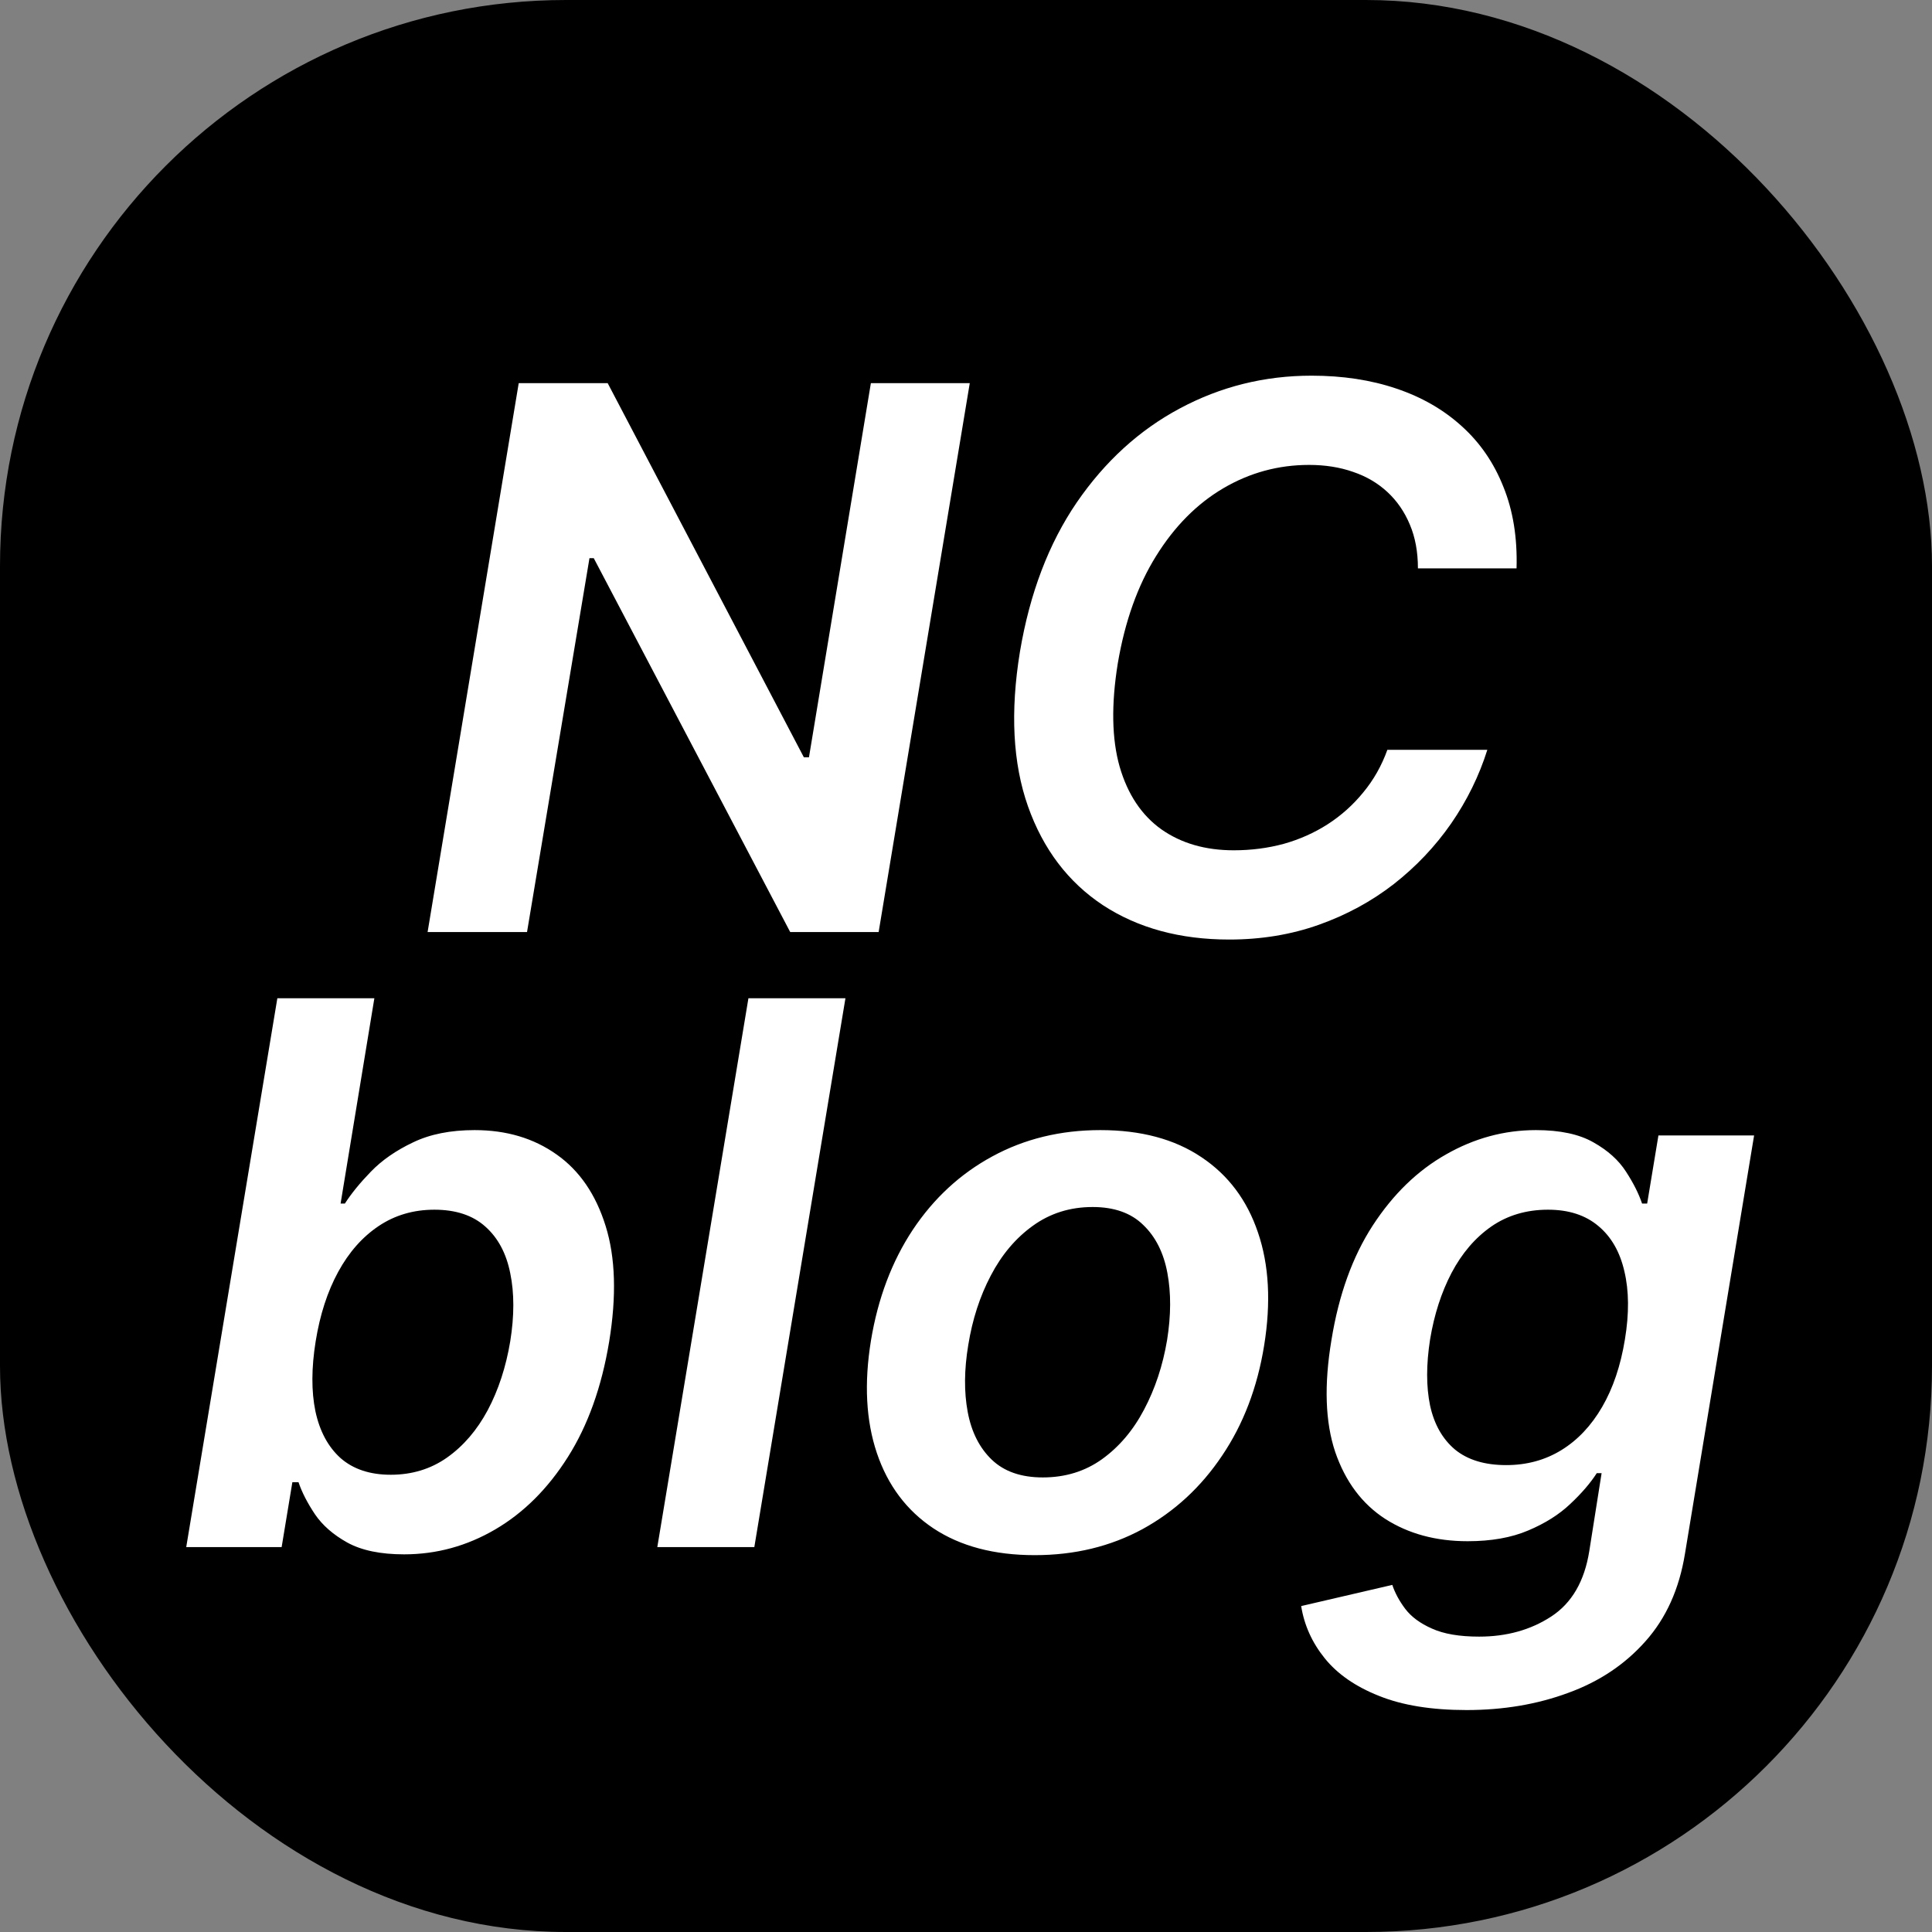 <svg width="512" height="512" viewBox="0 0 512 512" fill="none" xmlns="http://www.w3.org/2000/svg">
<rect x="0" y="0" width="512" height="512" fill="#808080" stroke="none"/>
<rect width="512" height="512" rx="150" fill="black"/>
<path d="M256.997 101.545L232.849 247H209.412L157.352 147.923H156.216L139.668 247H113.318L137.466 101.545H161.045L213.034 200.693H214.384L230.79 101.545H256.997ZM401.901 150.622H375.765C375.765 146.266 375.055 142.407 373.634 139.045C372.214 135.636 370.225 132.748 367.668 130.381C365.112 128.013 362.081 126.238 358.577 125.054C355.074 123.823 351.191 123.207 346.93 123.207C338.786 123.207 331.21 125.267 324.202 129.386C317.195 133.506 311.253 139.495 306.376 147.355C301.499 155.168 298.113 164.661 296.219 175.835C294.468 186.725 294.633 195.84 296.717 203.179C298.847 210.518 302.54 216.058 307.796 219.798C313.052 223.491 319.444 225.338 326.972 225.338C331.565 225.338 335.969 224.77 340.183 223.634C344.397 222.45 348.279 220.722 351.83 218.449C355.429 216.129 358.577 213.312 361.276 209.997C364.022 206.683 366.153 202.919 367.668 198.705H394.16C391.982 205.617 388.786 212.128 384.572 218.236C380.358 224.296 375.291 229.647 369.373 234.287C363.454 238.88 356.826 242.478 349.487 245.082C342.147 247.687 334.24 248.989 325.765 248.989C312.744 248.989 301.594 245.958 292.313 239.898C283.08 233.79 276.451 225.054 272.427 213.69C268.402 202.279 267.692 188.619 270.296 172.71C272.9 157.227 277.919 144.041 285.353 133.151C292.834 122.26 301.949 113.951 312.697 108.222C323.492 102.445 335.116 99.557 347.569 99.557C355.808 99.557 363.289 100.693 370.012 102.966C376.783 105.239 382.583 108.577 387.413 112.98C392.242 117.336 395.912 122.687 398.421 129.031C400.978 135.329 402.138 142.526 401.901 150.622ZM49.353 410L73.501 264.545H99.211L90.262 318.949H91.399C93.103 316.297 95.4 313.48 98.288 310.497C101.224 307.467 104.94 304.886 109.439 302.756C113.937 300.578 119.382 299.489 125.774 299.489C134.202 299.489 141.446 301.643 147.507 305.952C153.567 310.213 157.9 316.534 160.504 324.915C163.108 333.248 163.416 343.475 161.427 355.597C159.439 367.576 155.793 377.756 150.49 386.136C145.187 394.517 138.771 400.909 131.243 405.312C123.714 409.716 115.665 411.918 107.095 411.918C100.845 411.918 95.826 410.876 92.038 408.793C88.297 406.709 85.433 404.2 83.444 401.264C81.456 398.281 80.011 395.464 79.112 392.812H77.478L74.637 410H49.353ZM83.657 355.455C82.521 362.509 82.497 368.688 83.586 373.991C84.723 379.295 86.948 383.437 90.262 386.42C93.624 389.356 98.051 390.824 103.544 390.824C109.178 390.824 114.15 389.309 118.458 386.278C122.815 383.201 126.413 379.01 129.254 373.707C132.095 368.357 134.083 362.273 135.22 355.455C136.309 348.684 136.309 342.67 135.22 337.415C134.178 332.159 131.976 328.04 128.615 325.057C125.3 322.074 120.802 320.582 115.12 320.582C109.581 320.582 104.656 322.027 100.348 324.915C96.039 327.803 92.464 331.851 89.623 337.06C86.782 342.268 84.794 348.4 83.657 355.455ZM224.051 264.545L199.904 410H174.194L198.341 264.545H224.051ZM274.211 412.131C263.463 412.131 254.514 409.763 247.365 405.028C240.262 400.294 235.267 393.641 232.379 385.071C229.491 376.501 228.97 366.558 230.816 355.241C232.663 344.067 236.356 334.29 241.896 325.909C247.483 317.528 254.514 311.042 262.99 306.449C271.512 301.809 281.053 299.489 291.612 299.489C302.36 299.489 311.285 301.88 318.387 306.662C325.49 311.397 330.485 318.049 333.373 326.619C336.309 335.189 336.853 345.18 335.007 356.591C333.208 367.718 329.491 377.448 323.856 385.781C318.269 394.115 311.238 400.601 302.762 405.241C294.287 409.834 284.77 412.131 274.211 412.131ZM276.342 391.534C282.308 391.534 287.54 389.924 292.038 386.705C296.583 383.437 300.3 379.058 303.189 373.565C306.124 368.026 308.16 361.87 309.297 355.099C310.338 348.565 310.362 342.647 309.368 337.344C308.373 331.993 306.243 327.756 302.975 324.631C299.756 321.458 295.281 319.872 289.552 319.872C283.586 319.872 278.307 321.529 273.714 324.844C269.169 328.111 265.452 332.514 262.564 338.054C259.675 343.546 257.687 349.678 256.598 356.449C255.509 362.983 255.461 368.902 256.456 374.205C257.45 379.508 259.581 383.722 262.848 386.847C266.115 389.972 270.613 391.534 276.342 391.534ZM388.647 453.182C379.366 453.182 371.625 451.927 365.422 449.418C359.22 446.955 354.437 443.641 351.076 439.474C347.714 435.308 345.631 430.691 344.826 425.625L368.973 420.014C369.684 422.145 370.82 424.252 372.382 426.335C373.992 428.466 376.36 430.218 379.485 431.591C382.61 433.011 386.776 433.722 391.985 433.722C399.276 433.722 405.645 431.946 411.09 428.395C416.535 424.844 419.897 419.067 421.175 411.065L424.442 390.398H423.164C421.459 393.049 419.115 395.772 416.132 398.565C413.197 401.359 409.48 403.703 404.982 405.597C400.531 407.491 395.181 408.438 388.931 408.438C380.55 408.438 373.282 406.473 367.127 402.543C360.971 398.565 356.544 392.647 353.846 384.787C351.194 376.88 350.863 366.984 352.851 355.099C354.792 343.12 358.438 333.011 363.789 324.773C369.186 316.487 375.65 310.213 383.178 305.952C390.706 301.643 398.661 299.489 407.042 299.489C413.434 299.489 418.524 300.578 422.311 302.756C426.099 304.886 428.964 307.467 430.905 310.497C432.846 313.48 434.267 316.297 435.167 318.949H436.516L439.499 300.909H464.854L446.53 411.776C445.015 421.103 441.535 428.821 436.09 434.929C430.645 441.084 423.803 445.653 415.564 448.636C407.373 451.667 398.4 453.182 388.647 453.182ZM399.158 388.267C404.603 388.267 409.48 386.941 413.789 384.29C418.097 381.638 421.696 377.827 424.584 372.855C427.472 367.884 429.485 361.918 430.621 354.957C431.757 348.092 431.71 342.079 430.479 336.918C429.295 331.757 426.999 327.756 423.59 324.915C420.181 322.027 415.73 320.582 410.238 320.582C404.508 320.582 399.489 322.074 395.181 325.057C390.919 328.04 387.416 332.135 384.669 337.344C381.971 342.505 380.077 348.376 378.988 354.957C377.946 361.634 377.946 367.481 378.988 372.5C380.077 377.472 382.278 381.354 385.593 384.148C388.954 386.894 393.476 388.267 399.158 388.267Z" fill="white"/>
</svg>
